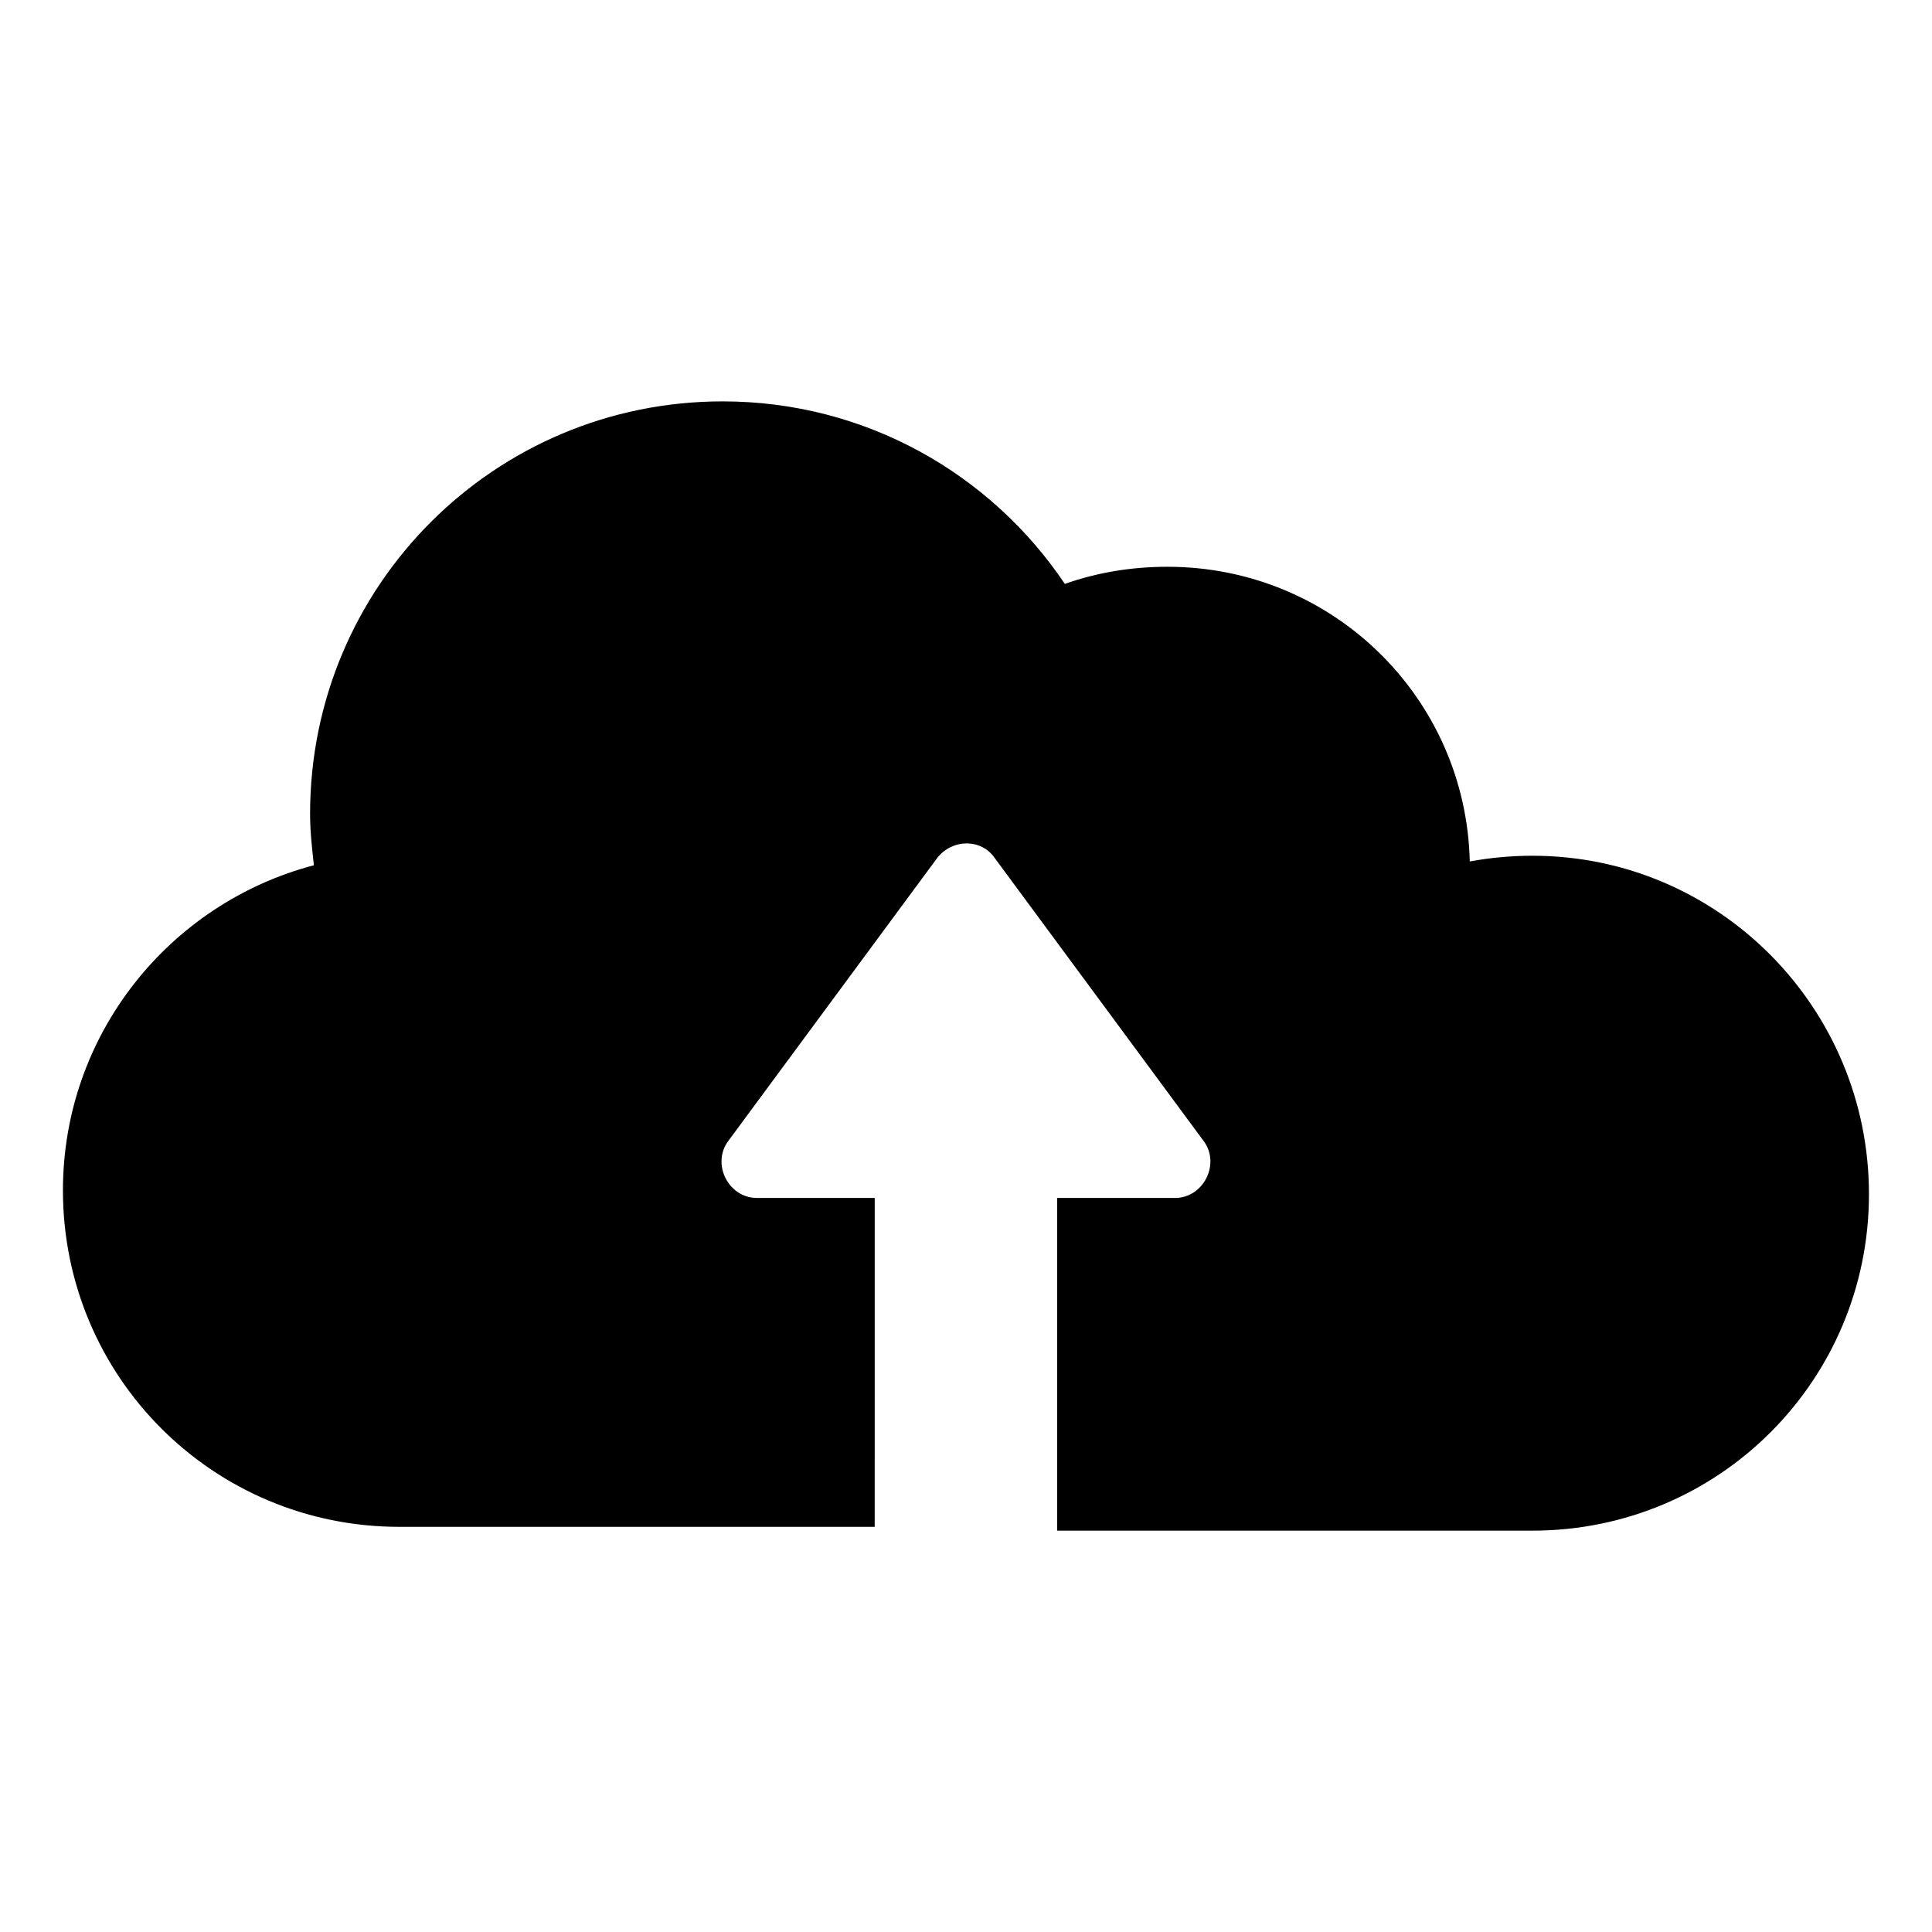 <?xml version="1.0" encoding="UTF-8"?>
<!-- Uploaded to: SVG Repo, www.svgrepo.com, Generator: SVG Repo Mixer Tools -->
<svg fill="#000000" width="800px" height="800px" version="1.1" viewBox="144 144 512 512" xmlns="http://www.w3.org/2000/svg">
 <path d="m550.13 370.78c-5.543 0-11.082 0.504-16.625 1.512-1.008-43.328-36.273-78.09-80.105-78.09-9.574 0-18.641 1.512-27.207 4.535-19.648-29.223-52.898-48.367-90.688-48.367-60.457 0-109.33 48.871-109.33 109.33 0 4.535 0.504 9.07 1.008 13.602-38.289 10.078-66.504 44.84-66.504 86.152 0 49.375 39.801 89.176 89.176 89.176h125.95l0.004-87.16h-31.238c-7.559 0-12.09-9.07-7.559-15.113l55.418-75.066c4.031-5.039 11.586-5.039 15.113 0l55.418 75.066c4.535 6.047 0 15.113-7.559 15.113h-31.234v88.168h125.95c49.375 0 89.176-39.801 89.176-89.176 0.004-49.375-39.797-89.68-89.172-89.68z"/>
</svg>